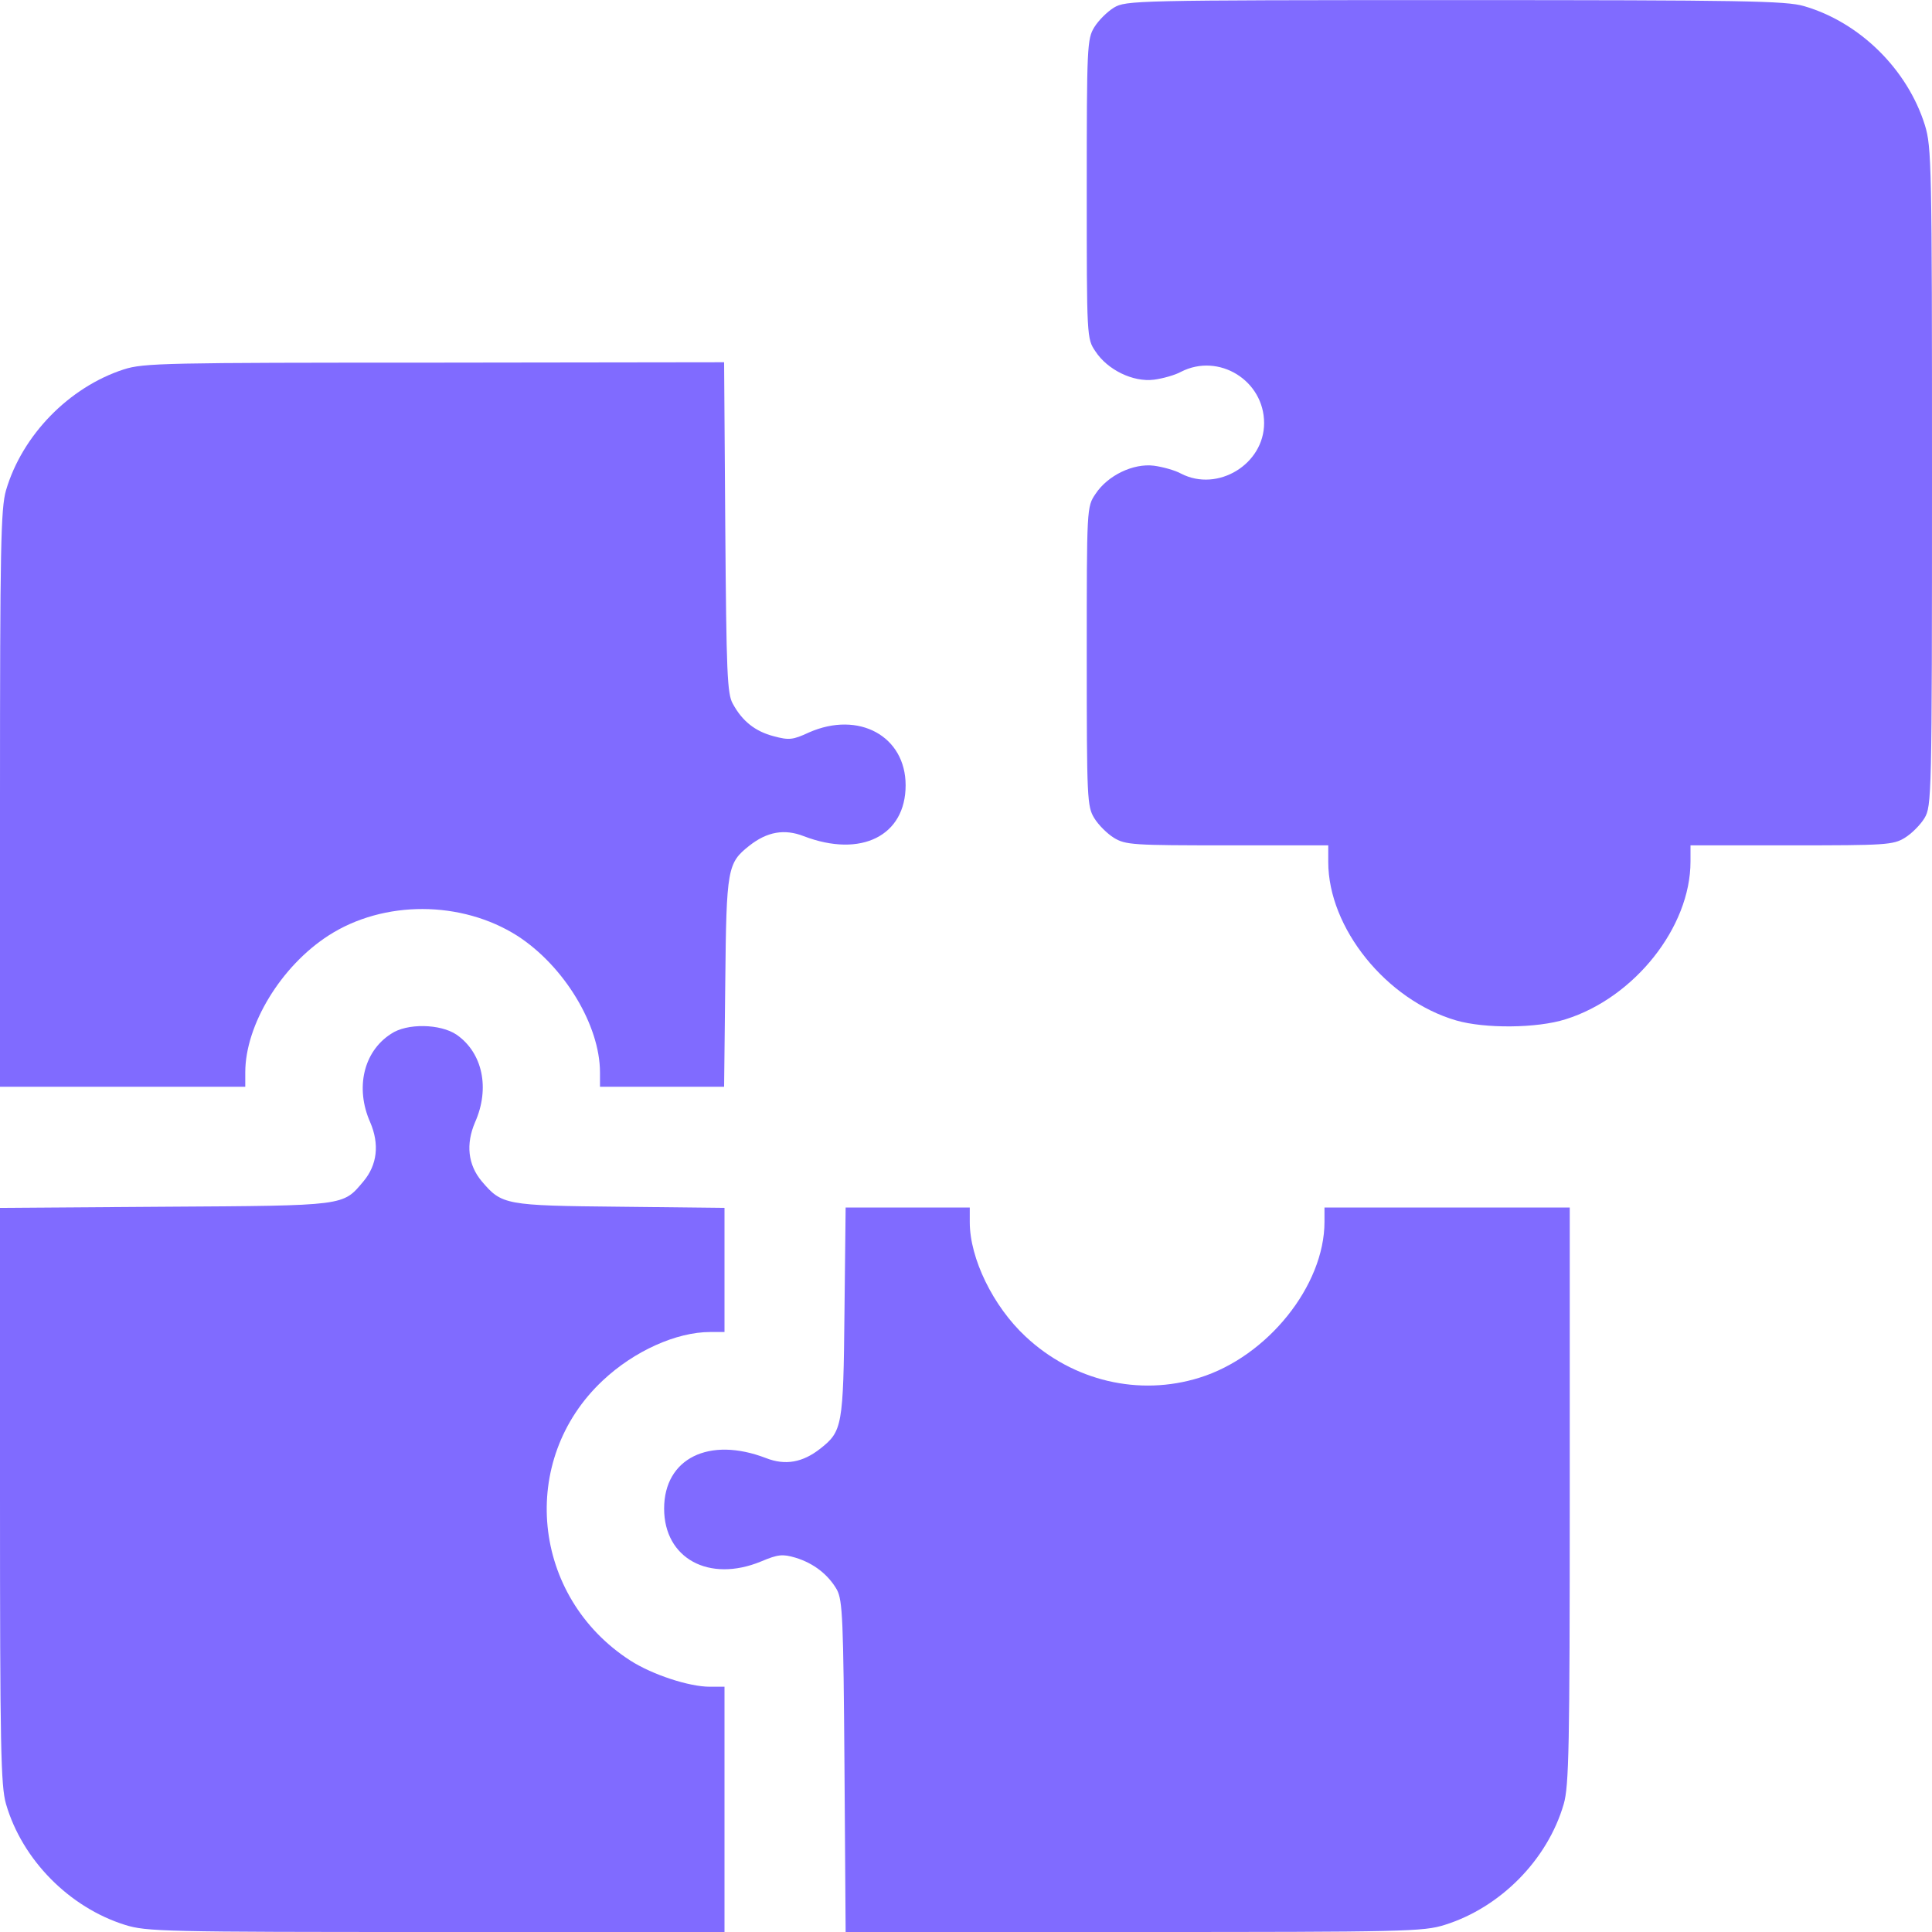 <svg width="40" height="40" viewBox="0 0 40 40" fill="none" xmlns="http://www.w3.org/2000/svg">
<path d="M23.062 0.158C22.922 0.244 22.742 0.424 22.656 0.564C22.508 0.806 22.5 0.963 22.5 3.916C22.5 6.994 22.5 7.01 22.68 7.275C22.93 7.658 23.461 7.916 23.891 7.861C24.07 7.838 24.328 7.767 24.453 7.697C25.234 7.299 26.172 7.877 26.172 8.76C26.172 9.611 25.211 10.197 24.453 9.806C24.328 9.736 24.07 9.666 23.891 9.642C23.461 9.588 22.93 9.845 22.68 10.228C22.5 10.494 22.5 10.509 22.5 13.588C22.5 16.541 22.508 16.697 22.656 16.939C22.742 17.08 22.922 17.259 23.062 17.346C23.305 17.494 23.461 17.502 25.414 17.502H27.5V17.846C27.5 19.213 28.703 20.705 30.148 21.127C30.742 21.299 31.82 21.291 32.414 21.103C33.836 20.658 35 19.197 35 17.838V17.502H37.094C39.039 17.502 39.195 17.494 39.437 17.346C39.578 17.259 39.758 17.08 39.844 16.939C39.992 16.689 40 16.525 40 9.869C40 3.408 39.992 3.041 39.852 2.588C39.492 1.439 38.508 0.463 37.352 0.127C36.977 0.017 36.102 0.002 30.125 0.002C23.477 0.002 23.312 0.01 23.062 0.158Z" fill="#806BFF"></path>
<path d="M2.562 7.648C1.43 8.016 0.461 9.008 0.125 10.149C0.016 10.524 0 11.328 0 16.539V22.5H2.539H5.078V22.203C5.078 21.219 5.82 20 6.805 19.367C7.945 18.633 9.555 18.641 10.711 19.375C11.68 20 12.422 21.227 12.422 22.203V22.5H13.703H14.992L15.016 20.328C15.039 17.969 15.062 17.867 15.516 17.508C15.883 17.219 16.242 17.156 16.641 17.312C17.828 17.766 18.75 17.305 18.75 16.258C18.75 15.242 17.781 14.711 16.75 15.164C16.414 15.32 16.336 15.328 16.016 15.242C15.633 15.141 15.367 14.93 15.172 14.57C15.055 14.367 15.039 13.922 15.016 10.914L14.992 7.5L9 7.508C3.406 7.508 2.977 7.516 2.562 7.648Z" fill="#806BFF"></path>
<path d="M8.094 21.406C7.523 21.773 7.352 22.531 7.664 23.234C7.859 23.688 7.812 24.117 7.523 24.461C7.094 24.969 7.18 24.961 3.422 24.984L0 25.008V30.969C0 36.172 0.016 36.977 0.125 37.352C0.461 38.508 1.438 39.492 2.586 39.852C3.031 39.992 3.391 40 9.031 40H15V37.461V34.922H14.695C14.266 34.922 13.508 34.672 13.055 34.383C11 33.062 10.719 30.227 12.484 28.578C13.133 27.969 14.008 27.578 14.703 27.578H15V26.297V25.008L12.836 24.984C10.453 24.961 10.391 24.945 9.977 24.461C9.687 24.117 9.641 23.688 9.836 23.234C10.148 22.531 9.992 21.797 9.453 21.422C9.117 21.195 8.422 21.18 8.094 21.406Z" fill="#806BFF"></path>
<path d="M17.484 27.164C17.461 29.531 17.438 29.633 16.984 29.992C16.617 30.281 16.258 30.344 15.859 30.188C14.68 29.734 13.75 30.195 13.75 31.234C13.75 32.266 14.68 32.773 15.758 32.328C16.109 32.18 16.203 32.172 16.469 32.25C16.852 32.367 17.148 32.602 17.328 32.914C17.445 33.141 17.461 33.516 17.484 36.578L17.508 40H23.477C29.109 40 29.469 39.992 29.914 39.852C31.062 39.492 32.039 38.508 32.375 37.352C32.484 36.977 32.5 36.172 32.5 30.961V25H29.961H27.422V25.297C27.422 26.617 26.242 28.086 24.836 28.523C23.586 28.914 22.219 28.594 21.234 27.672C20.562 27.047 20.078 26.055 20.078 25.305V25H18.797H17.508L17.484 27.164Z" fill="#806BFF"></path>
</svg>
